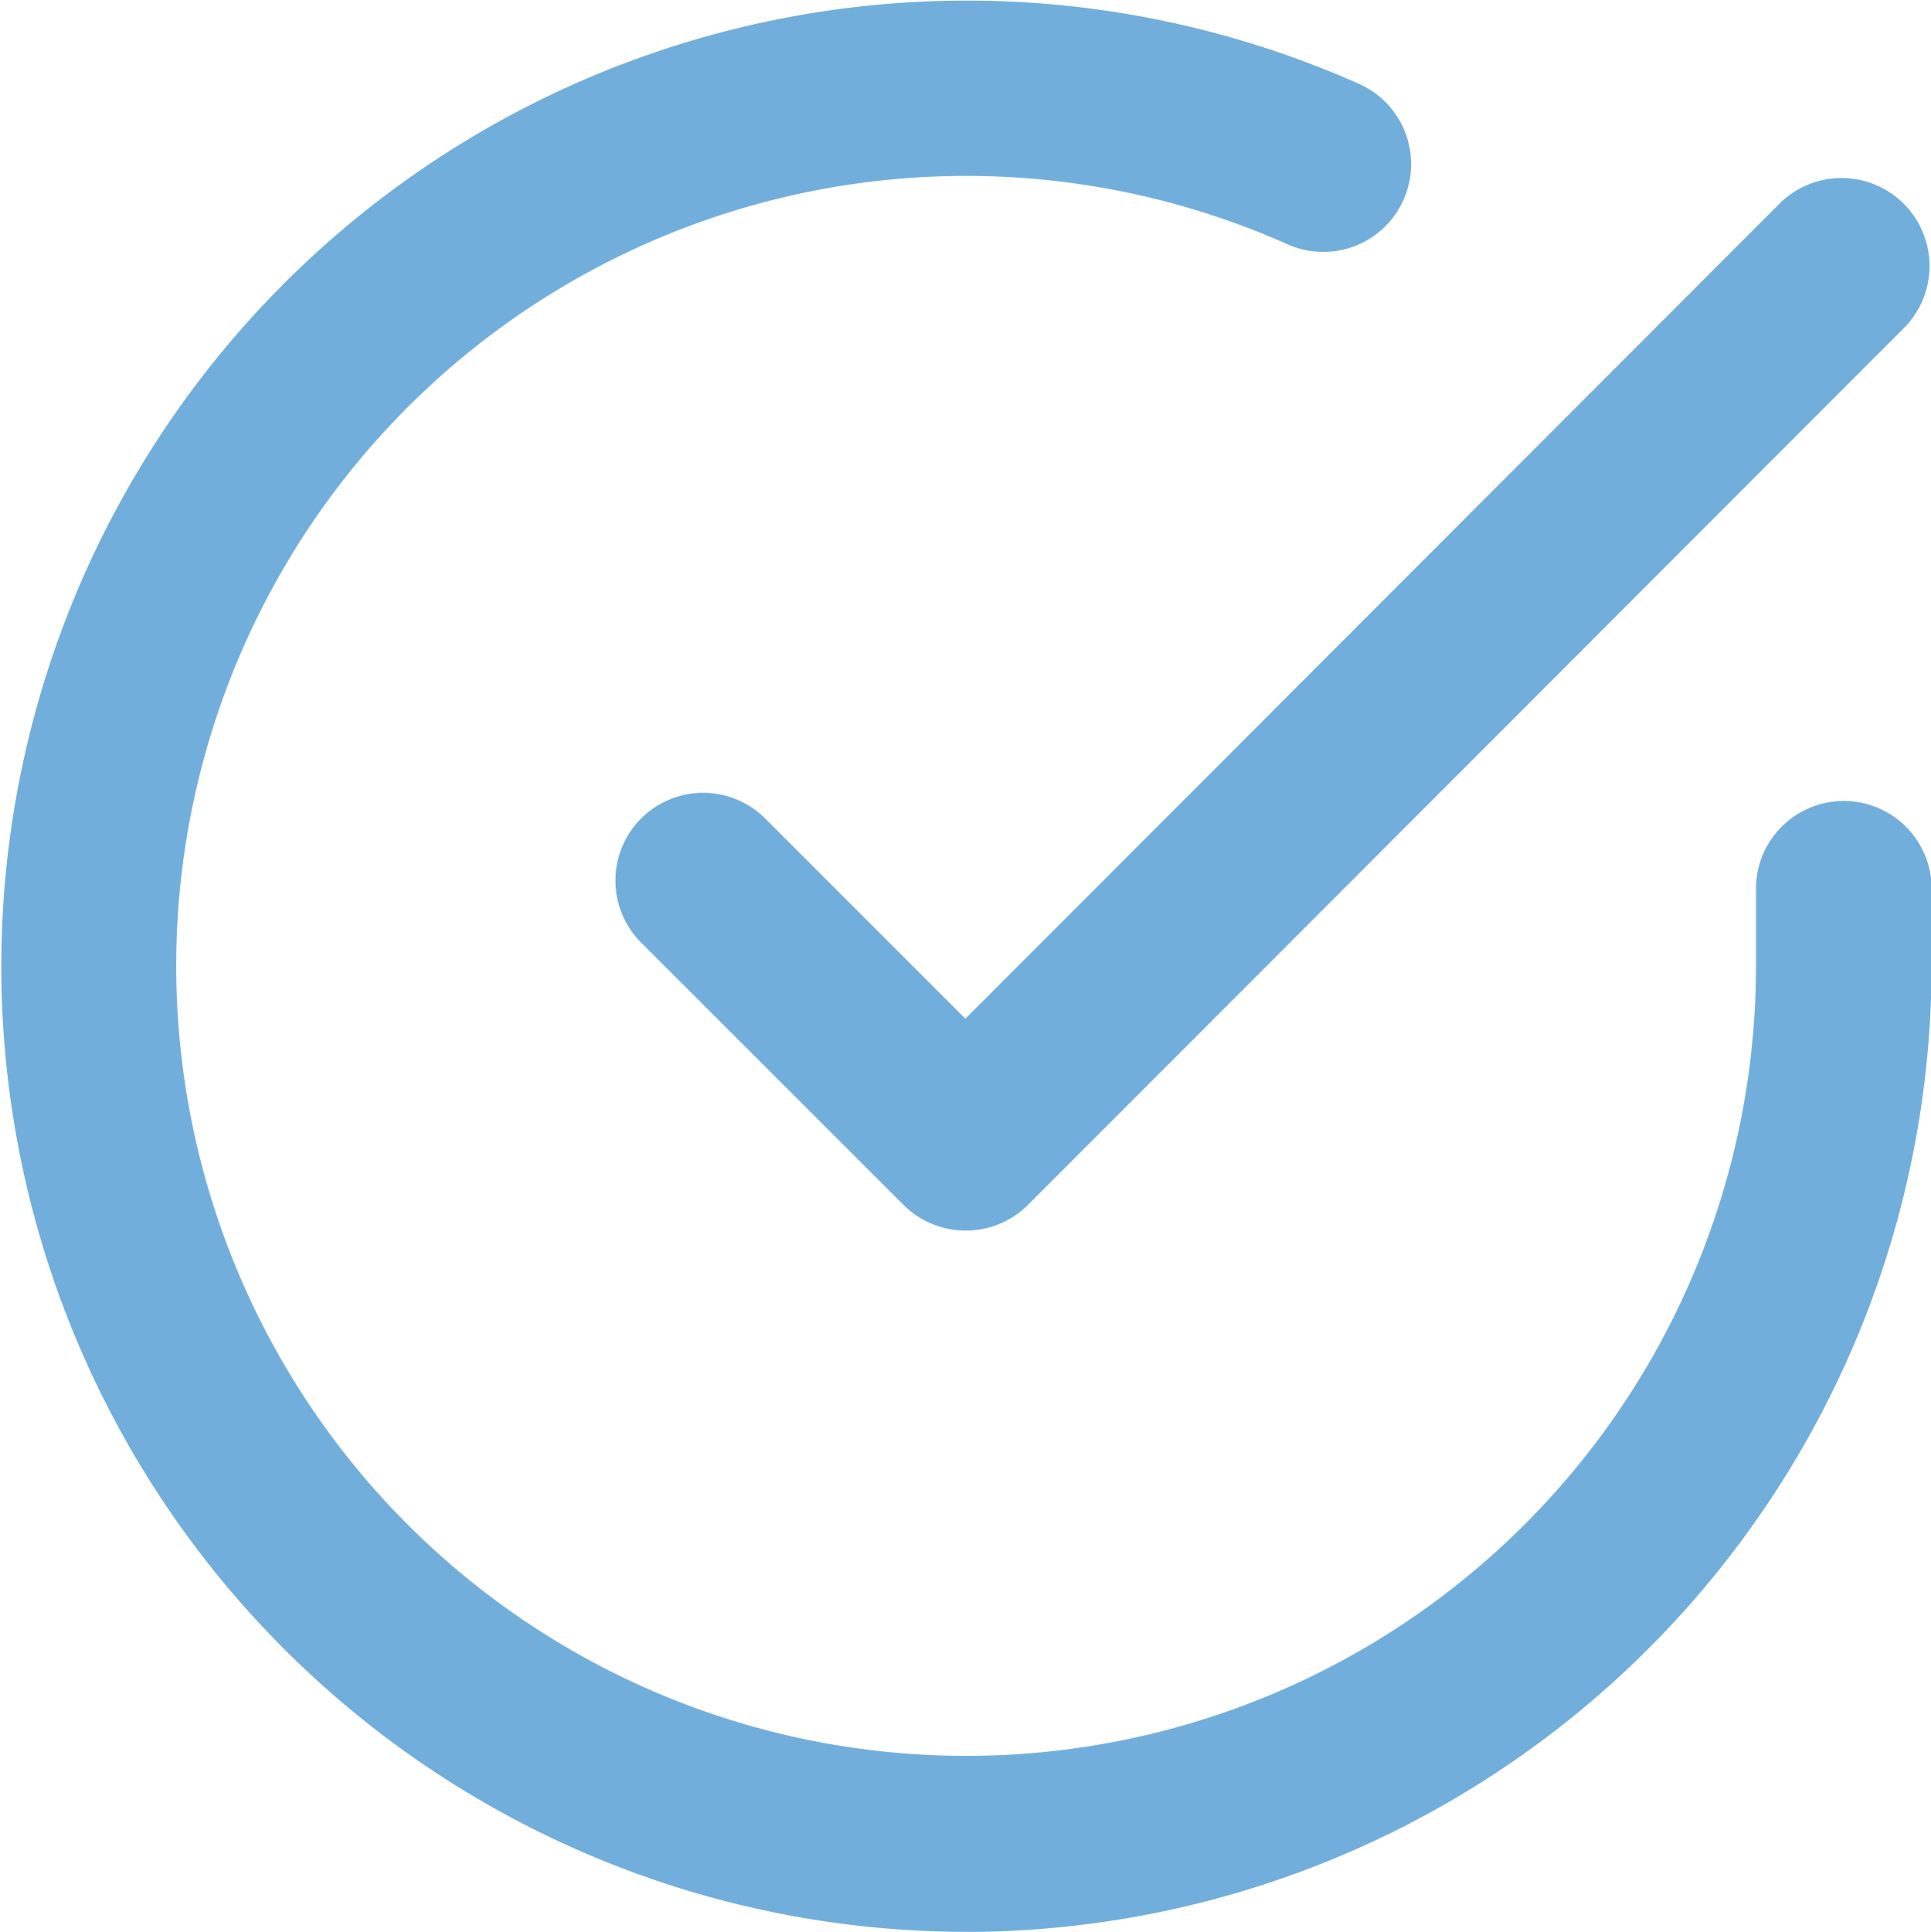 <svg data-name="Icon feather-check-circle" xmlns="http://www.w3.org/2000/svg" width="16" height="16.005"><path data-name="パス 1207" d="M8.001 16.005a8 8 0 113.26-15.31.727.727 0 11-.592 1.329 6.545 6.545 0 103.881 5.982v-.669a.728.728 0 011.455 0v.669a8.012 8.012 0 01-8 8z" fill="#72aedb"/><path data-name="パス 1208" d="M8 10.195a.727.727 0 01-.514-.213L5.304 7.801a.727.727 0 011.028-1.028L7.999 8.44l6.758-6.765a.729.729 0 011.034 1.027l-7.273 7.28a.727.727 0 01-.518.213z" fill="#72aedb"/></svg>